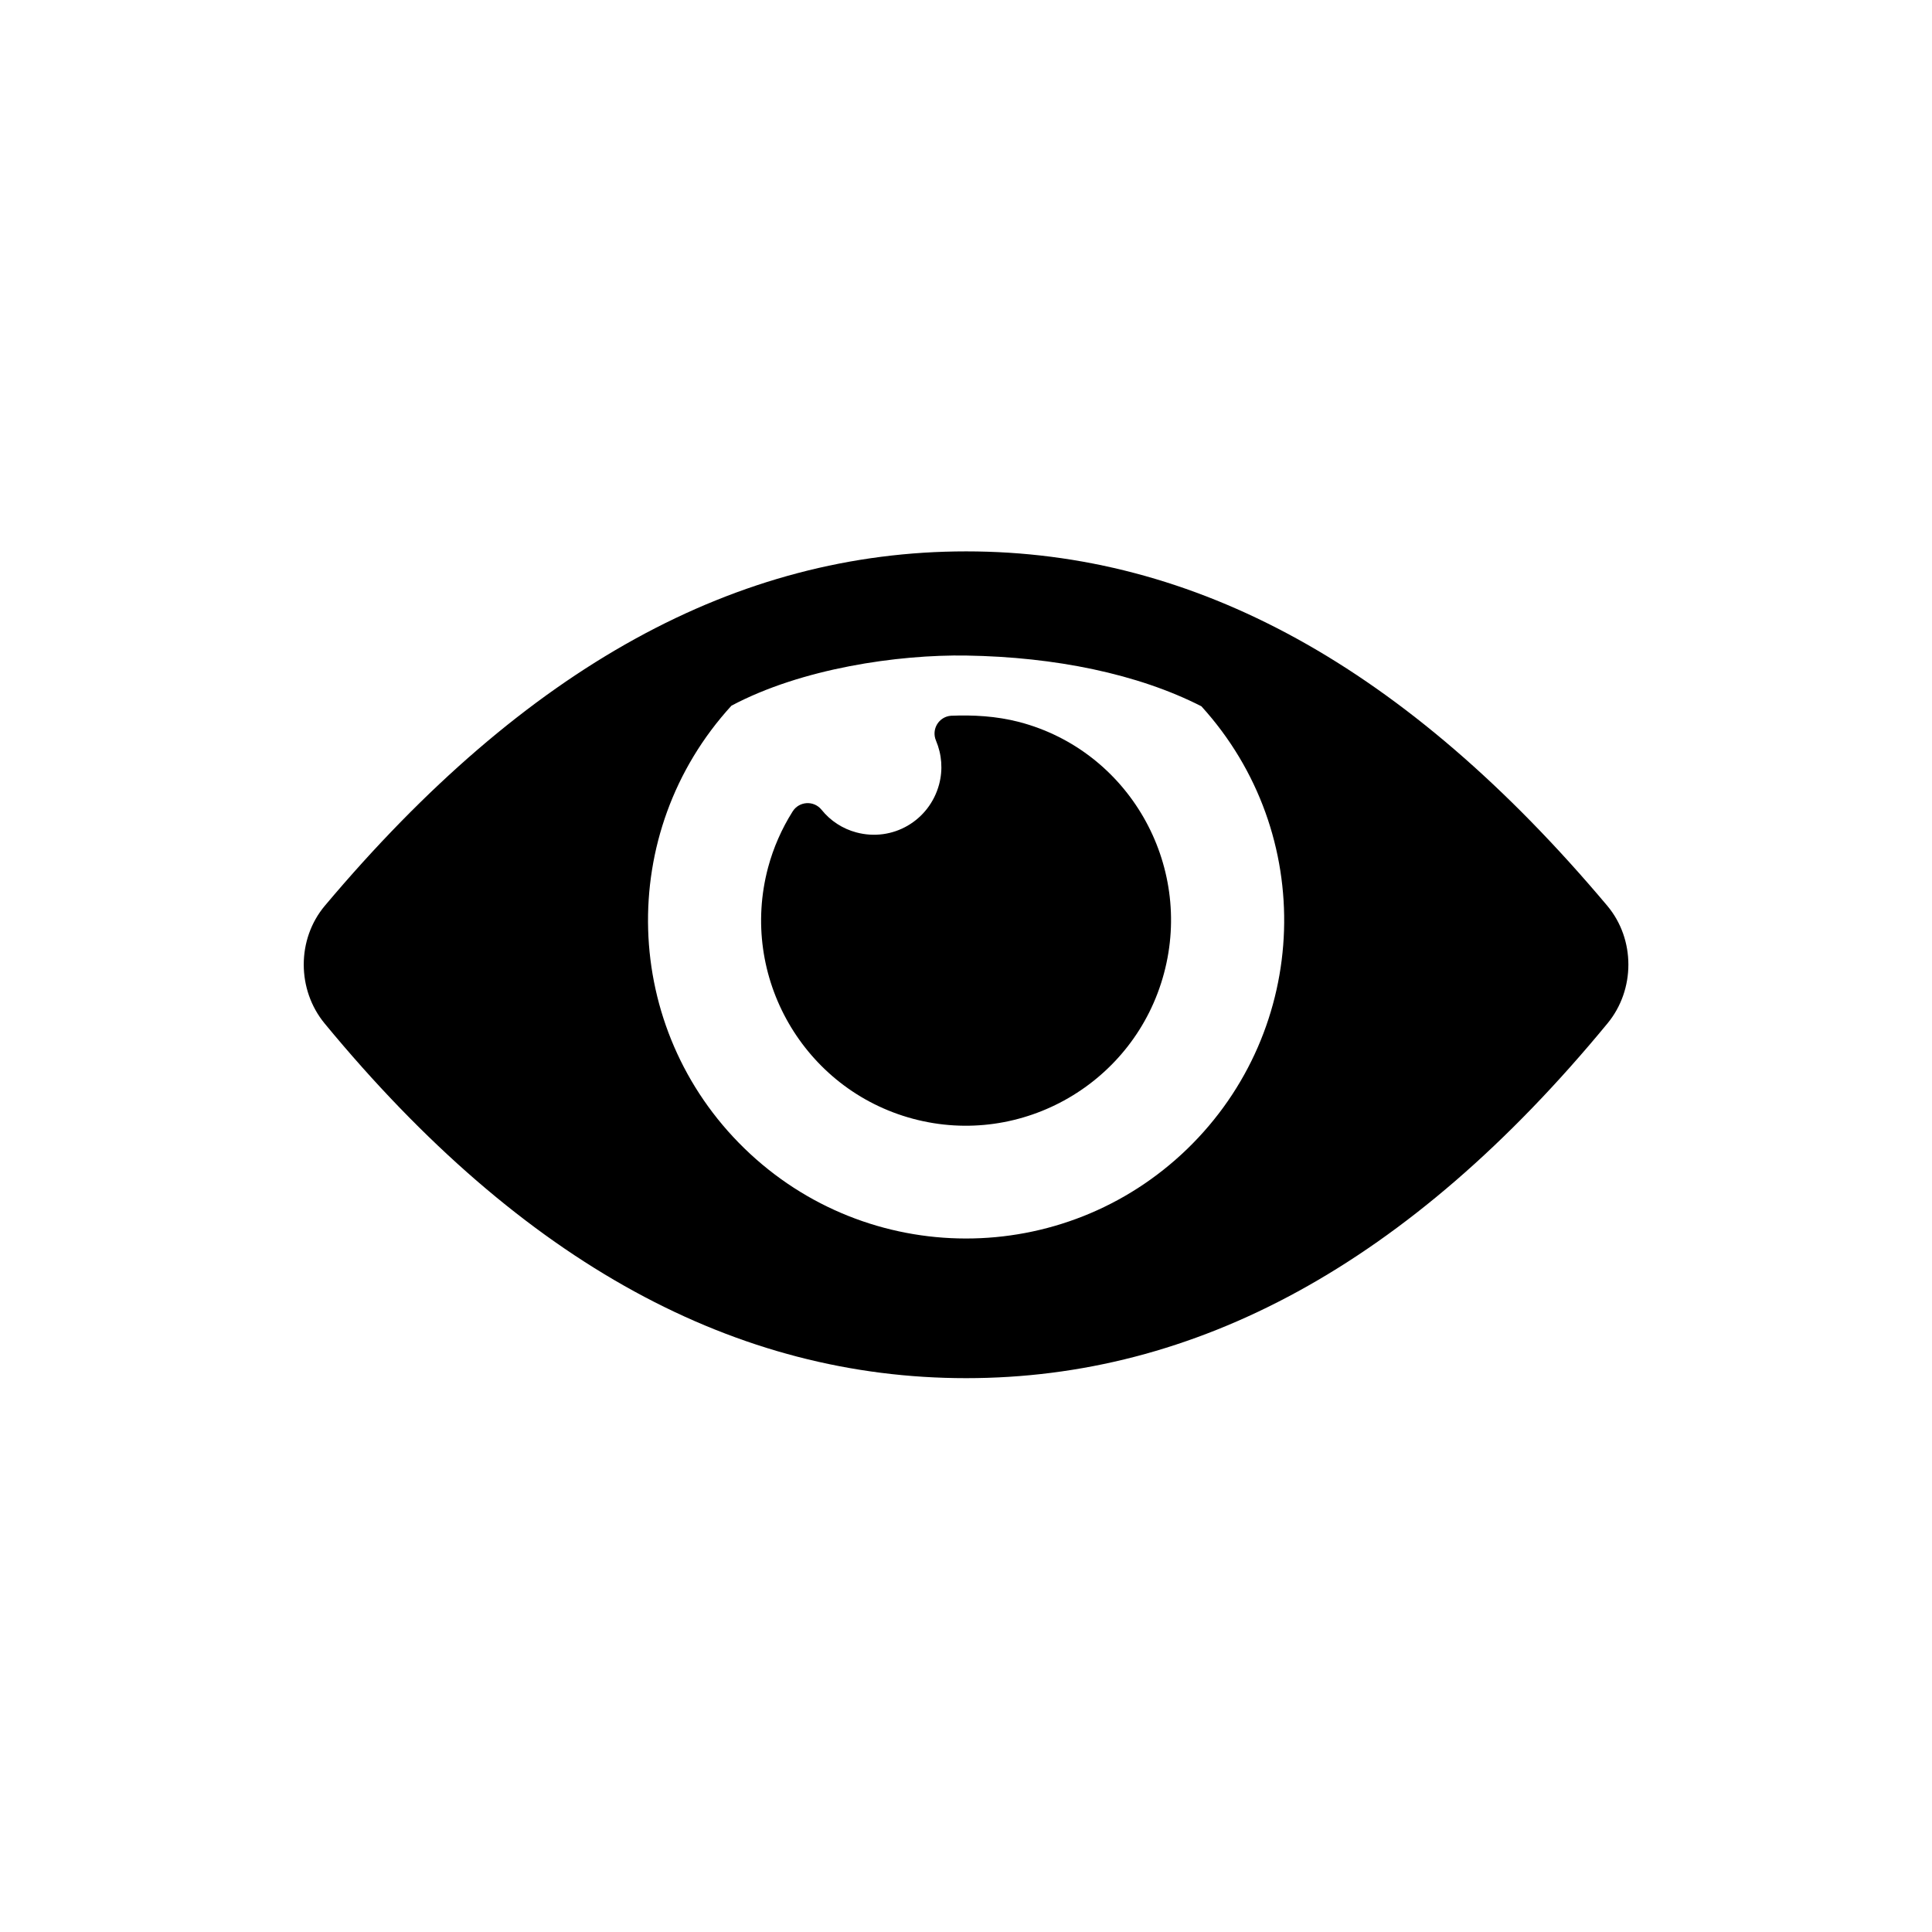 <?xml version="1.0" encoding="UTF-8"?>
<!-- Uploaded to: ICON Repo, www.svgrepo.com, Generator: ICON Repo Mixer Tools -->
<svg fill="#000000" width="800px" height="800px" version="1.1" viewBox="144 144 512 512" xmlns="http://www.w3.org/2000/svg">
 <g>
  <path d="m400.19 317.73c23.41 0.379 45.332 4.844 62.188 13.441 30.676 33.734 28.98 85.602-3.762 117.32-32.766 31.691-84.664 31.629-117.34-0.152-32.68-31.785-34.199-83.684-3.441-117.32 18.57-9.883 44.078-13.586 62.359-13.293zm-0.145-27.609c-60.613 0-116.59 30.469-169.98 93.938-7.434 8.867-7.406 22.223-0.035 31.168 52.809 64.055 109.42 94 170.01 94 60.613 0 117.18-29.941 169.95-94 7.402-8.949 7.402-22.301-0.027-31.168-53.383-63.469-109.27-93.938-169.91-93.938z"/>
  <path d="m396.04 333.68c-3.234 0.234-5.277 3.582-3.992 6.594 1.547 3.672 1.863 7.719 0.824 11.605-2.598 9.645-12.344 15.305-21.961 12.711-3.609-0.961-6.852-3.066-9.207-6.012-2.043-2.508-5.949-2.273-7.664 0.492-2.887 4.586-5.078 9.574-6.481 14.789-7.754 28.98 9.449 58.867 38.375 66.621 28.926 7.754 58.777-9.539 66.531-38.523 7.785-28.977-9.395-59.008-38.344-66.613-6.18-1.598-12.242-1.895-18.082-1.664z"/>
 </g>
</svg>